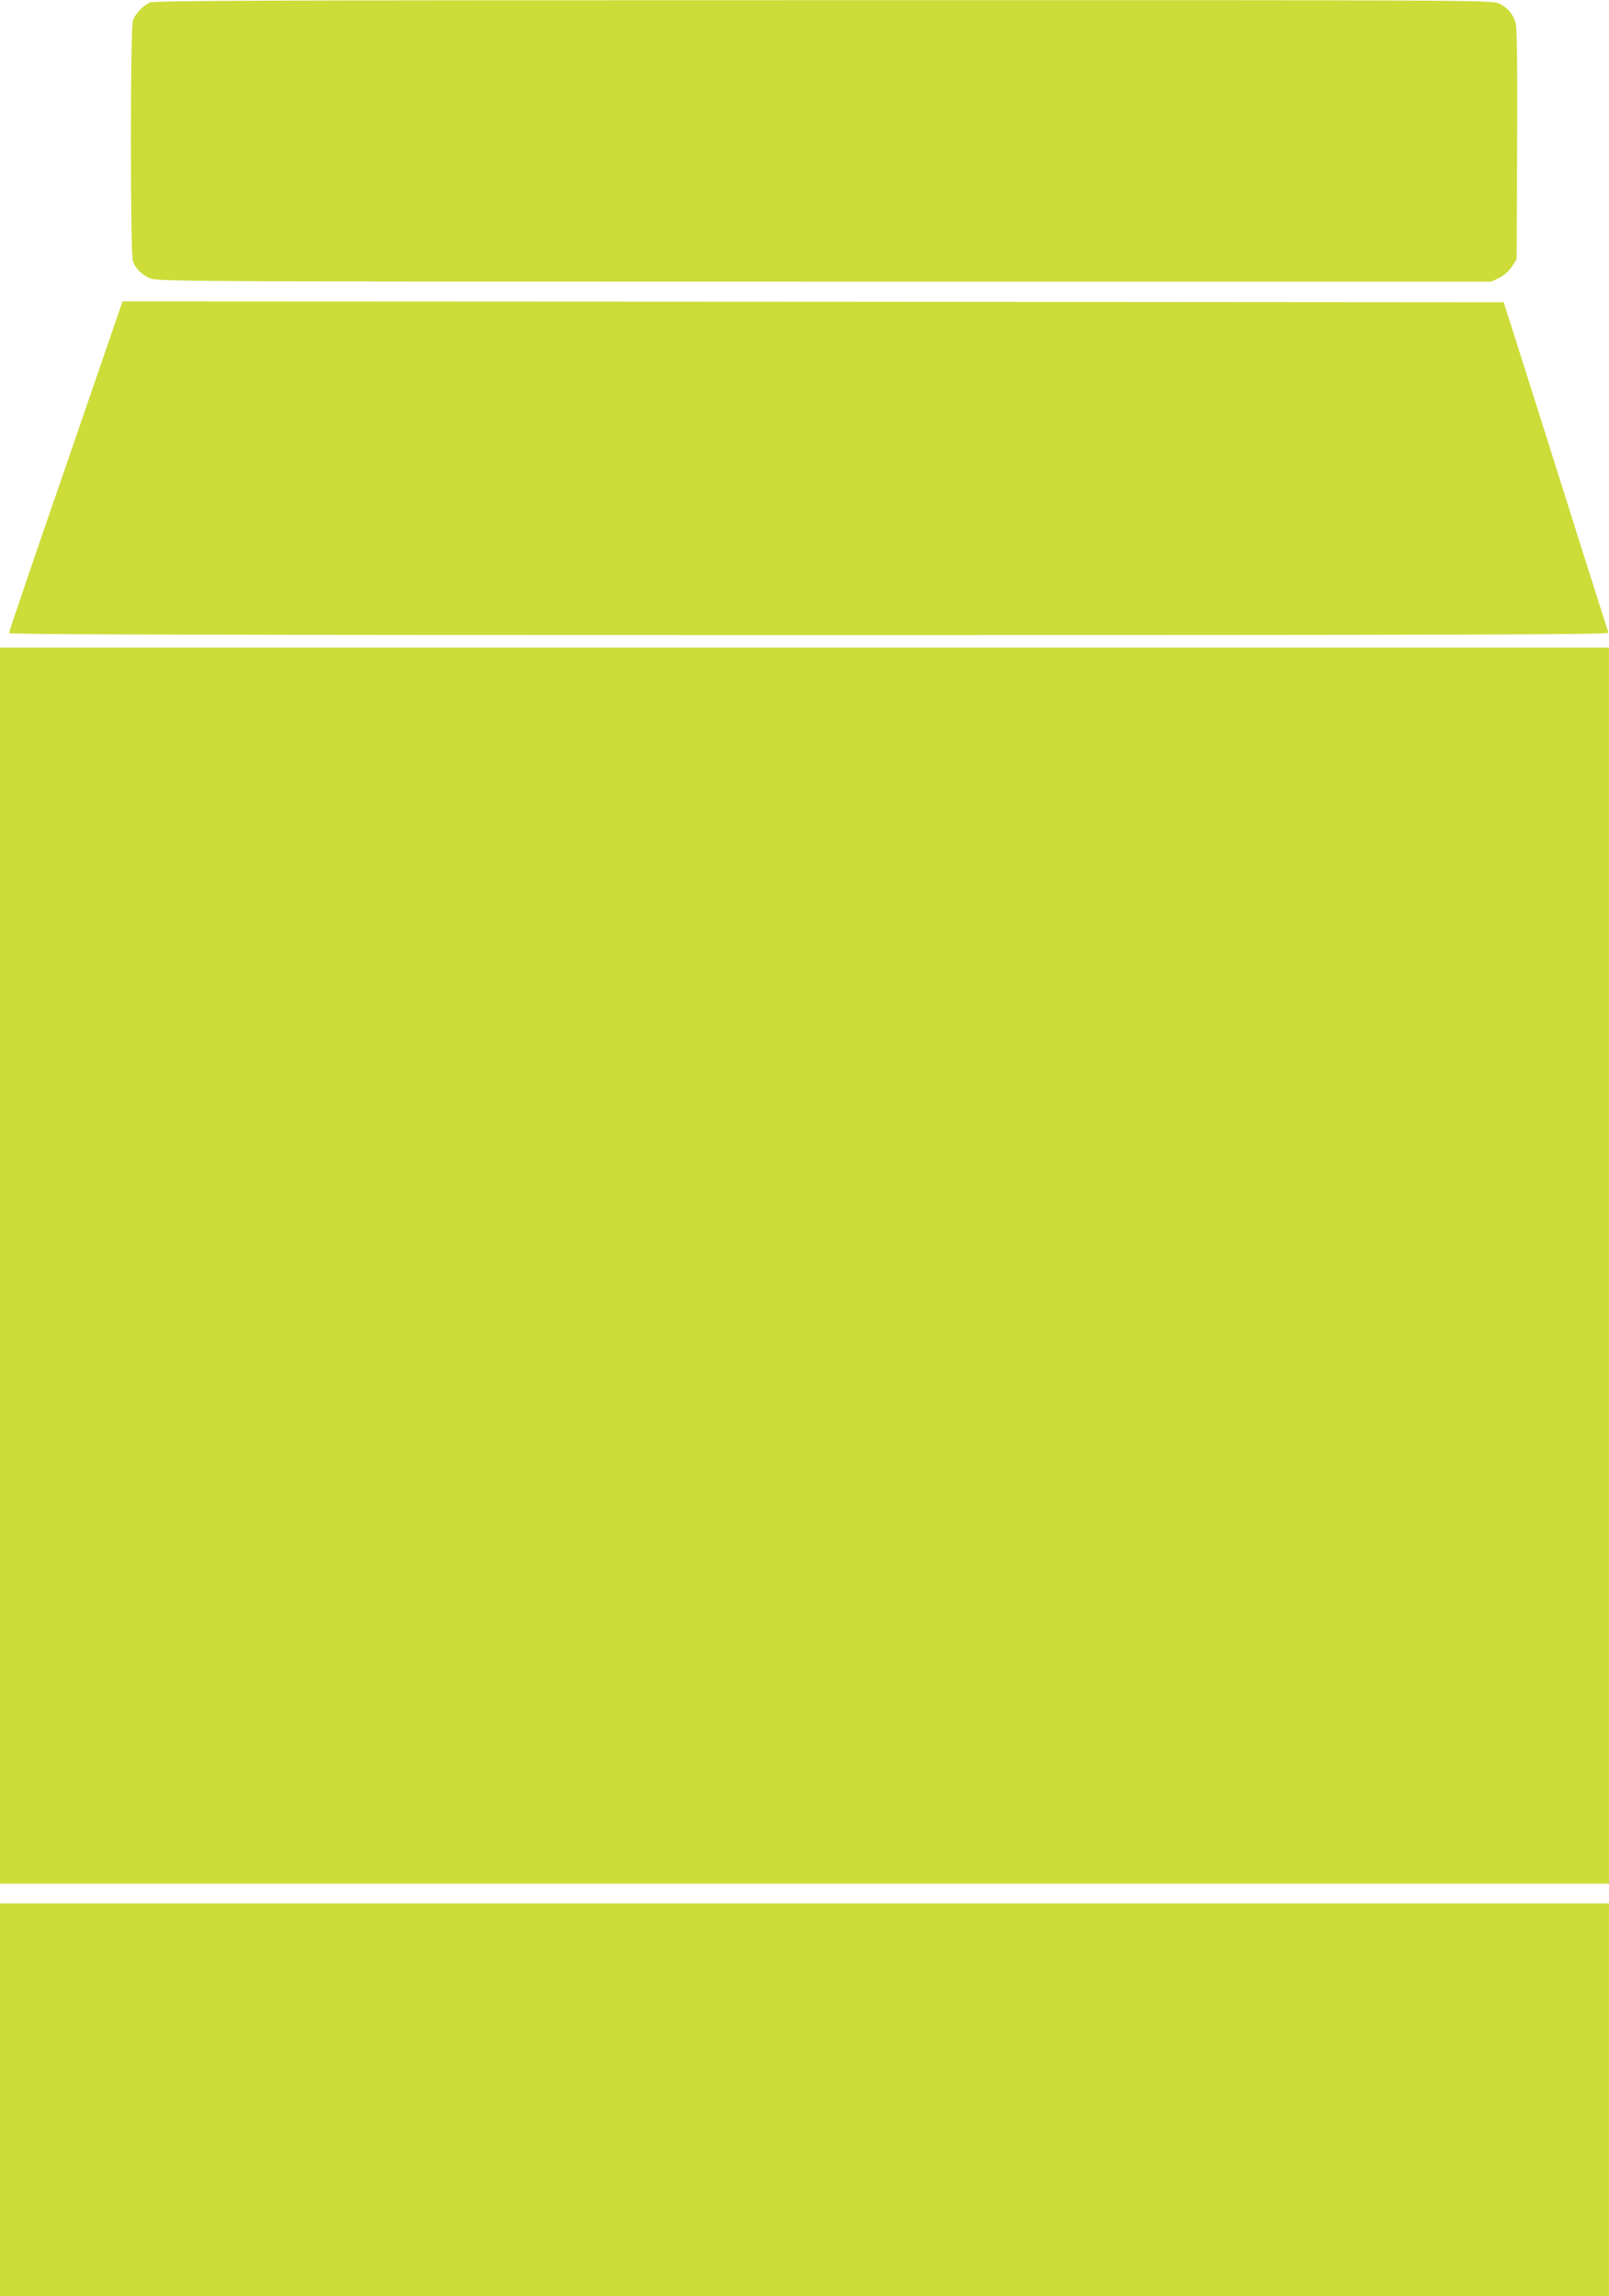<?xml version="1.0" standalone="no"?>
<!DOCTYPE svg PUBLIC "-//W3C//DTD SVG 20010904//EN"
 "http://www.w3.org/TR/2001/REC-SVG-20010904/DTD/svg10.dtd">
<svg version="1.0" xmlns="http://www.w3.org/2000/svg"
 width="897pt" height="1280pt" viewBox="0 0 897 1280"
 preserveAspectRatio="xMidYMid meet">
<g transform="translate(0,1280) scale(0.1,-0.1)"
fill="#cddc39" stroke="none">
<path d="M835 12786 c-37 -17 -80 -62 -94 -99 -15 -39 -15 -1305 0 -1344 15
-40 48 -73 94 -94 39 -18 165 -19 3759 -19 l3720 0 44 21 c26 13 54 38 70 62
l27 41 3 638 c2 416 -1 652 -8 677 -14 52 -46 90 -94 112 -40 18 -161 19
-3766 18 -3090 0 -3730 -2 -3755 -13z"/>
<path d="M367 10201 c-175 -505 -317 -923 -317 -930 0 -8 1122 -11 4461 -11
3575 0 4460 2 4456 13 -2 6 -64 199 -136 427 -72 228 -202 640 -289 915 l-159
500 -3850 3 -3850 2 -316 -919z"/>
<path d="M0 5745 l0 -3445 4485 0 4485 0 0 3445 0 3445 -4485 0 -4485 0 0
-3445z"/>
<path d="M0 1095 l0 -1095 4485 0 4485 0 0 1095 0 1095 -4485 0 -4485 0 0
-1095z"/>
</g>
</svg>
